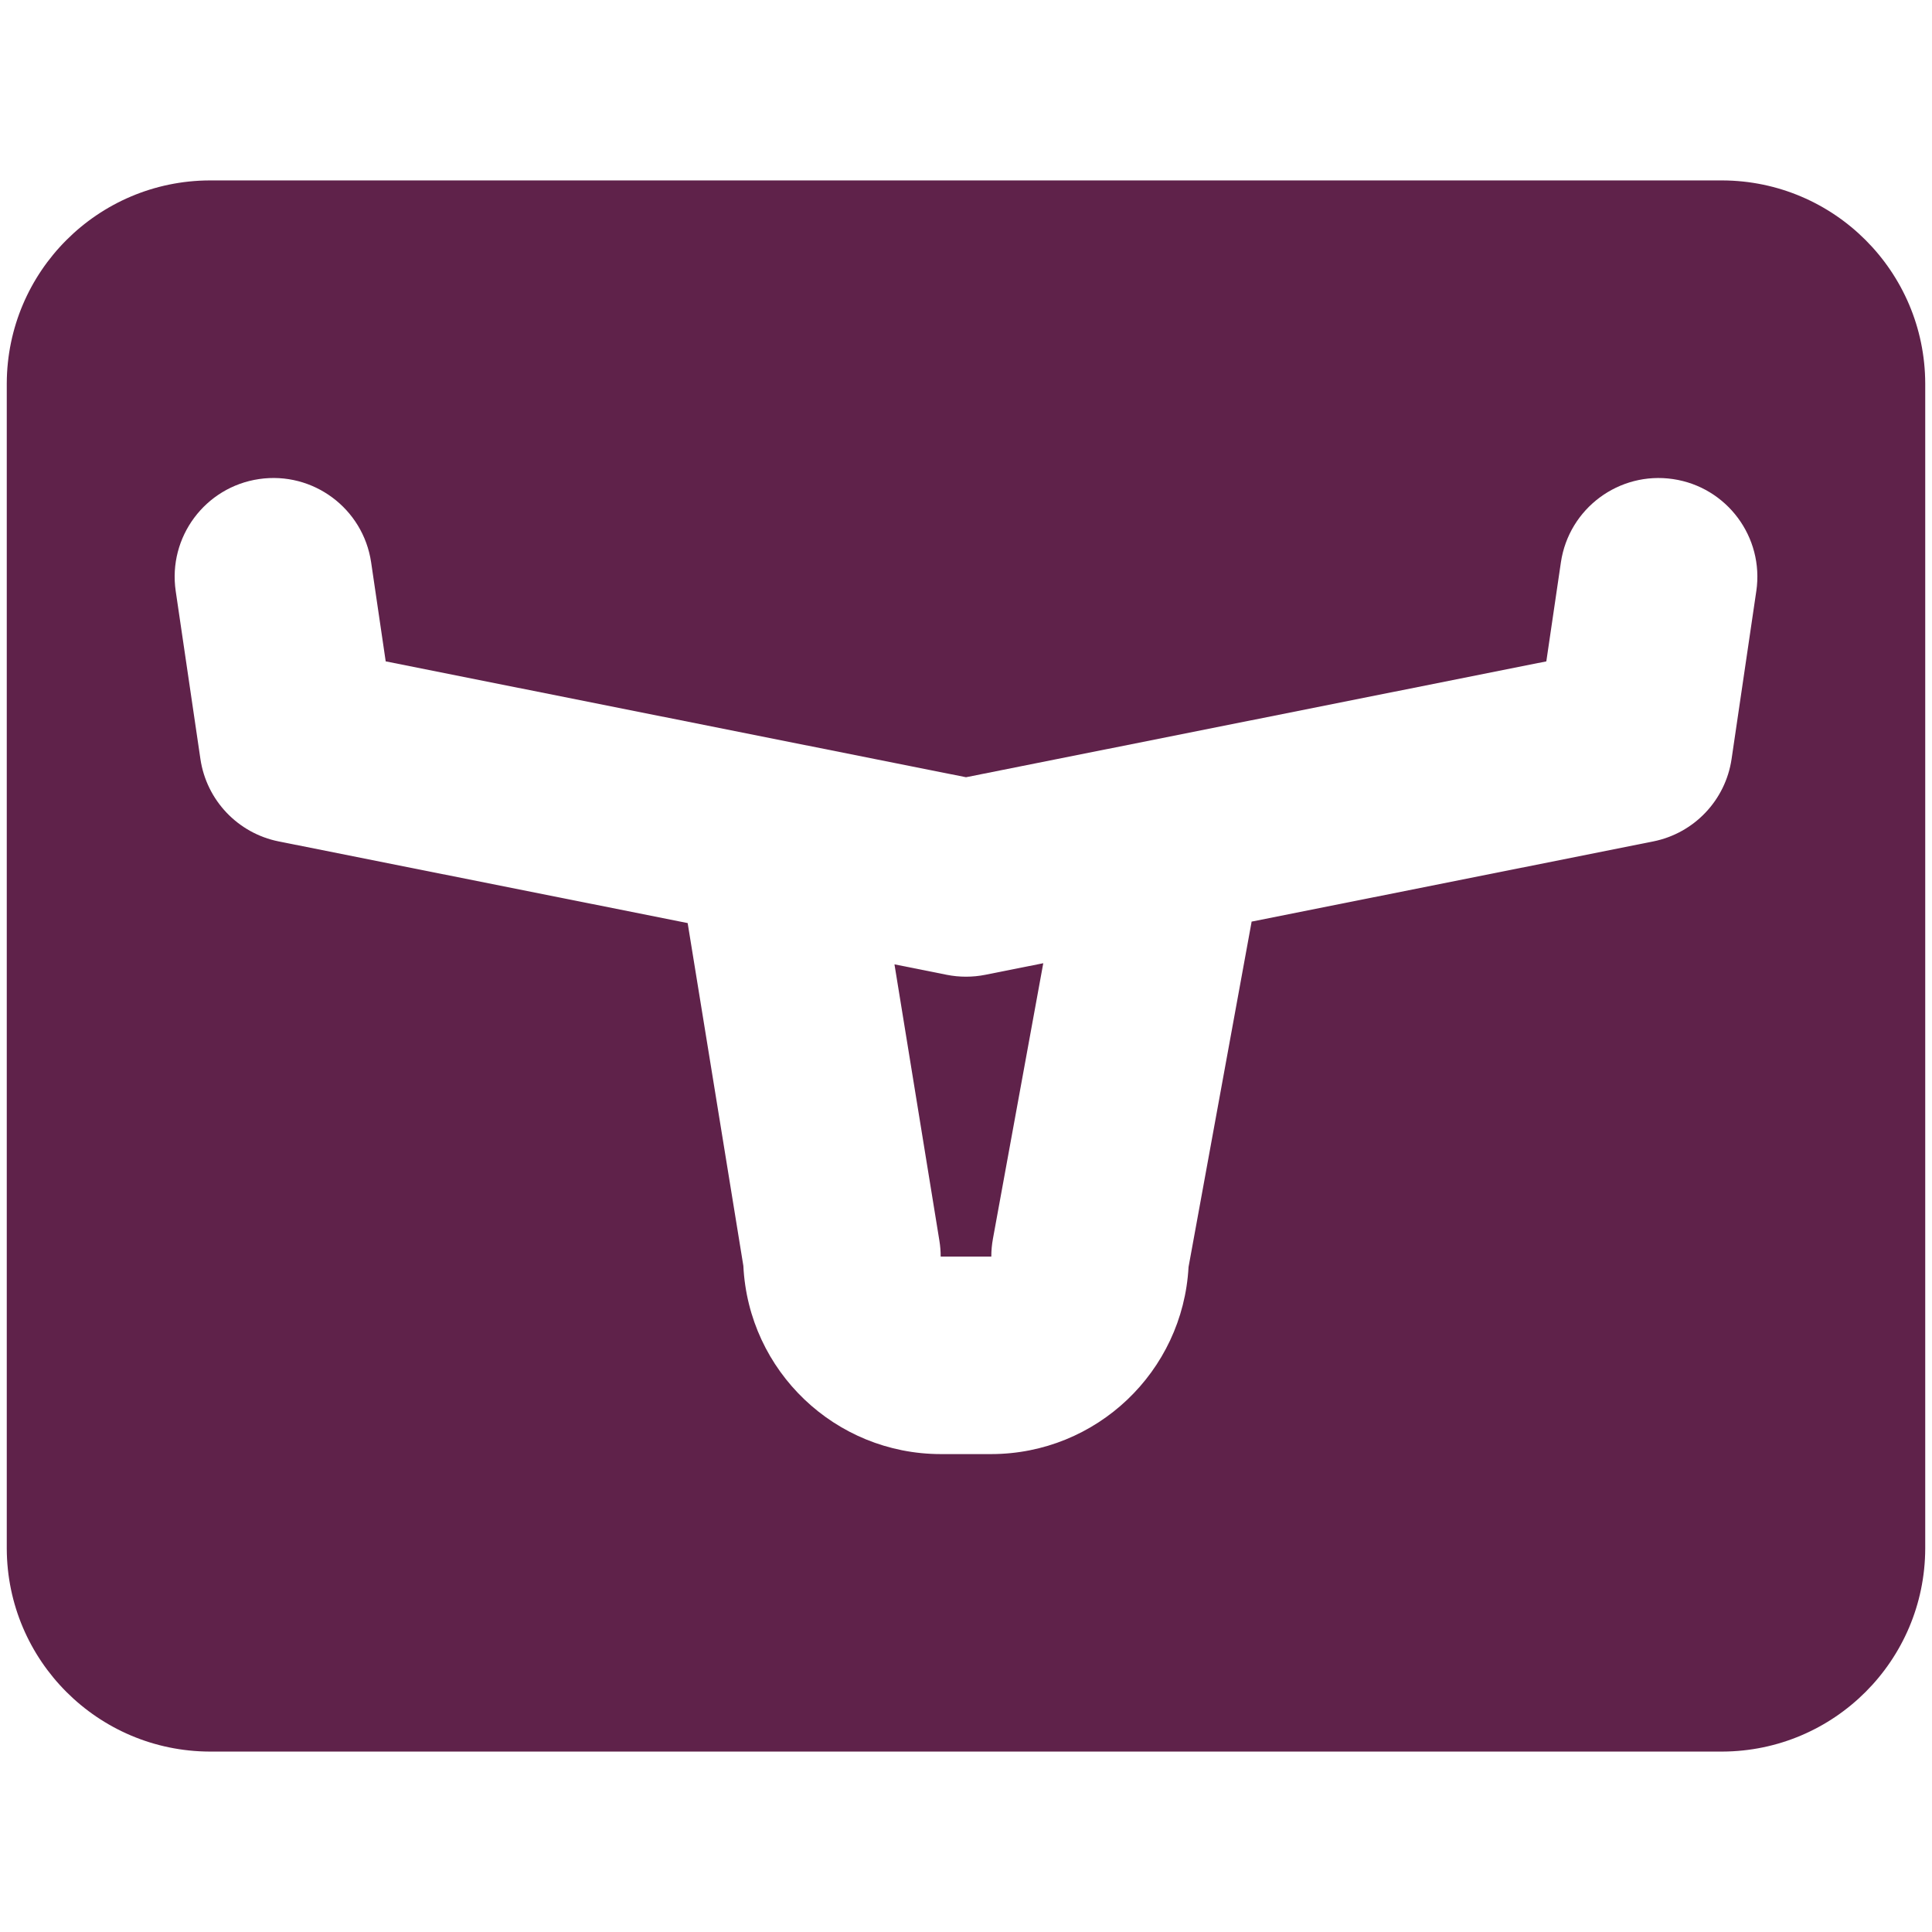 <?xml version="1.0" encoding="utf-8"?>
<!-- Generator: Adobe Illustrator 24.1.3, SVG Export Plug-In . SVG Version: 6.00 Build 0)  -->
<svg version="1.1" id="Layer_1" xmlns="http://www.w3.org/2000/svg" xmlns:xlink="http://www.w3.org/1999/xlink" x="0px" y="0px"
	 viewBox="0 0 142.732 142.732" style="enable-background:new 0 0 142.732 142.732;" xml:space="preserve">
<style type="text/css">
	.st0{fill:#5F224A;}
</style>
<path class="st0" d="M71.366,72.156c-0.48,0-0.958-0.047-1.429-0.141l-3.855-0.77
	l3.319,20.417c0.063,0.387,0.095,0.779,0.095,1.171h3.74
	c0-0.44,0.04-0.879,0.119-1.311l3.72-20.361l-4.28,0.854
	C72.324,72.109,71.846,72.156,71.366,72.156z M127.231,13.329H15.501
	C7.226,13.353,0.524,20.056,0.5,28.331v86.071
	c0.024,8.275,6.726,14.977,15.001,15.001h111.73
	c8.275-0.024,14.977-6.726,15.001-15.001v-86.071
	C142.208,20.056,135.506,13.353,127.231,13.329z M129.752,43.667l-1.826,12.403
	c-0.449,3.05-2.767,5.489-5.79,6.093l-29.672,5.924
	c-0.005,0.03-0.006,0.059-0.012,0.089l-4.645,25.428
	c-0.42,7.744-6.817,13.812-14.572,13.821h-3.74
	c-7.788-0.009-14.2-6.126-14.577-13.905L50.803,68.195L20.596,62.164
	c-3.023-0.604-5.341-3.043-5.79-6.093L12.981,43.667
	c-0.584-3.987,2.175-7.693,6.162-8.276c3.983-0.583,7.686,2.17,8.275,6.152
	l1.077,7.318l42.872,8.559l42.872-8.559l1.077-7.318
	c0.59-3.986,4.3-6.739,8.286-6.149c3.981,0.589,6.734,4.292,6.151,8.274
	H129.752z"/>
</svg>
